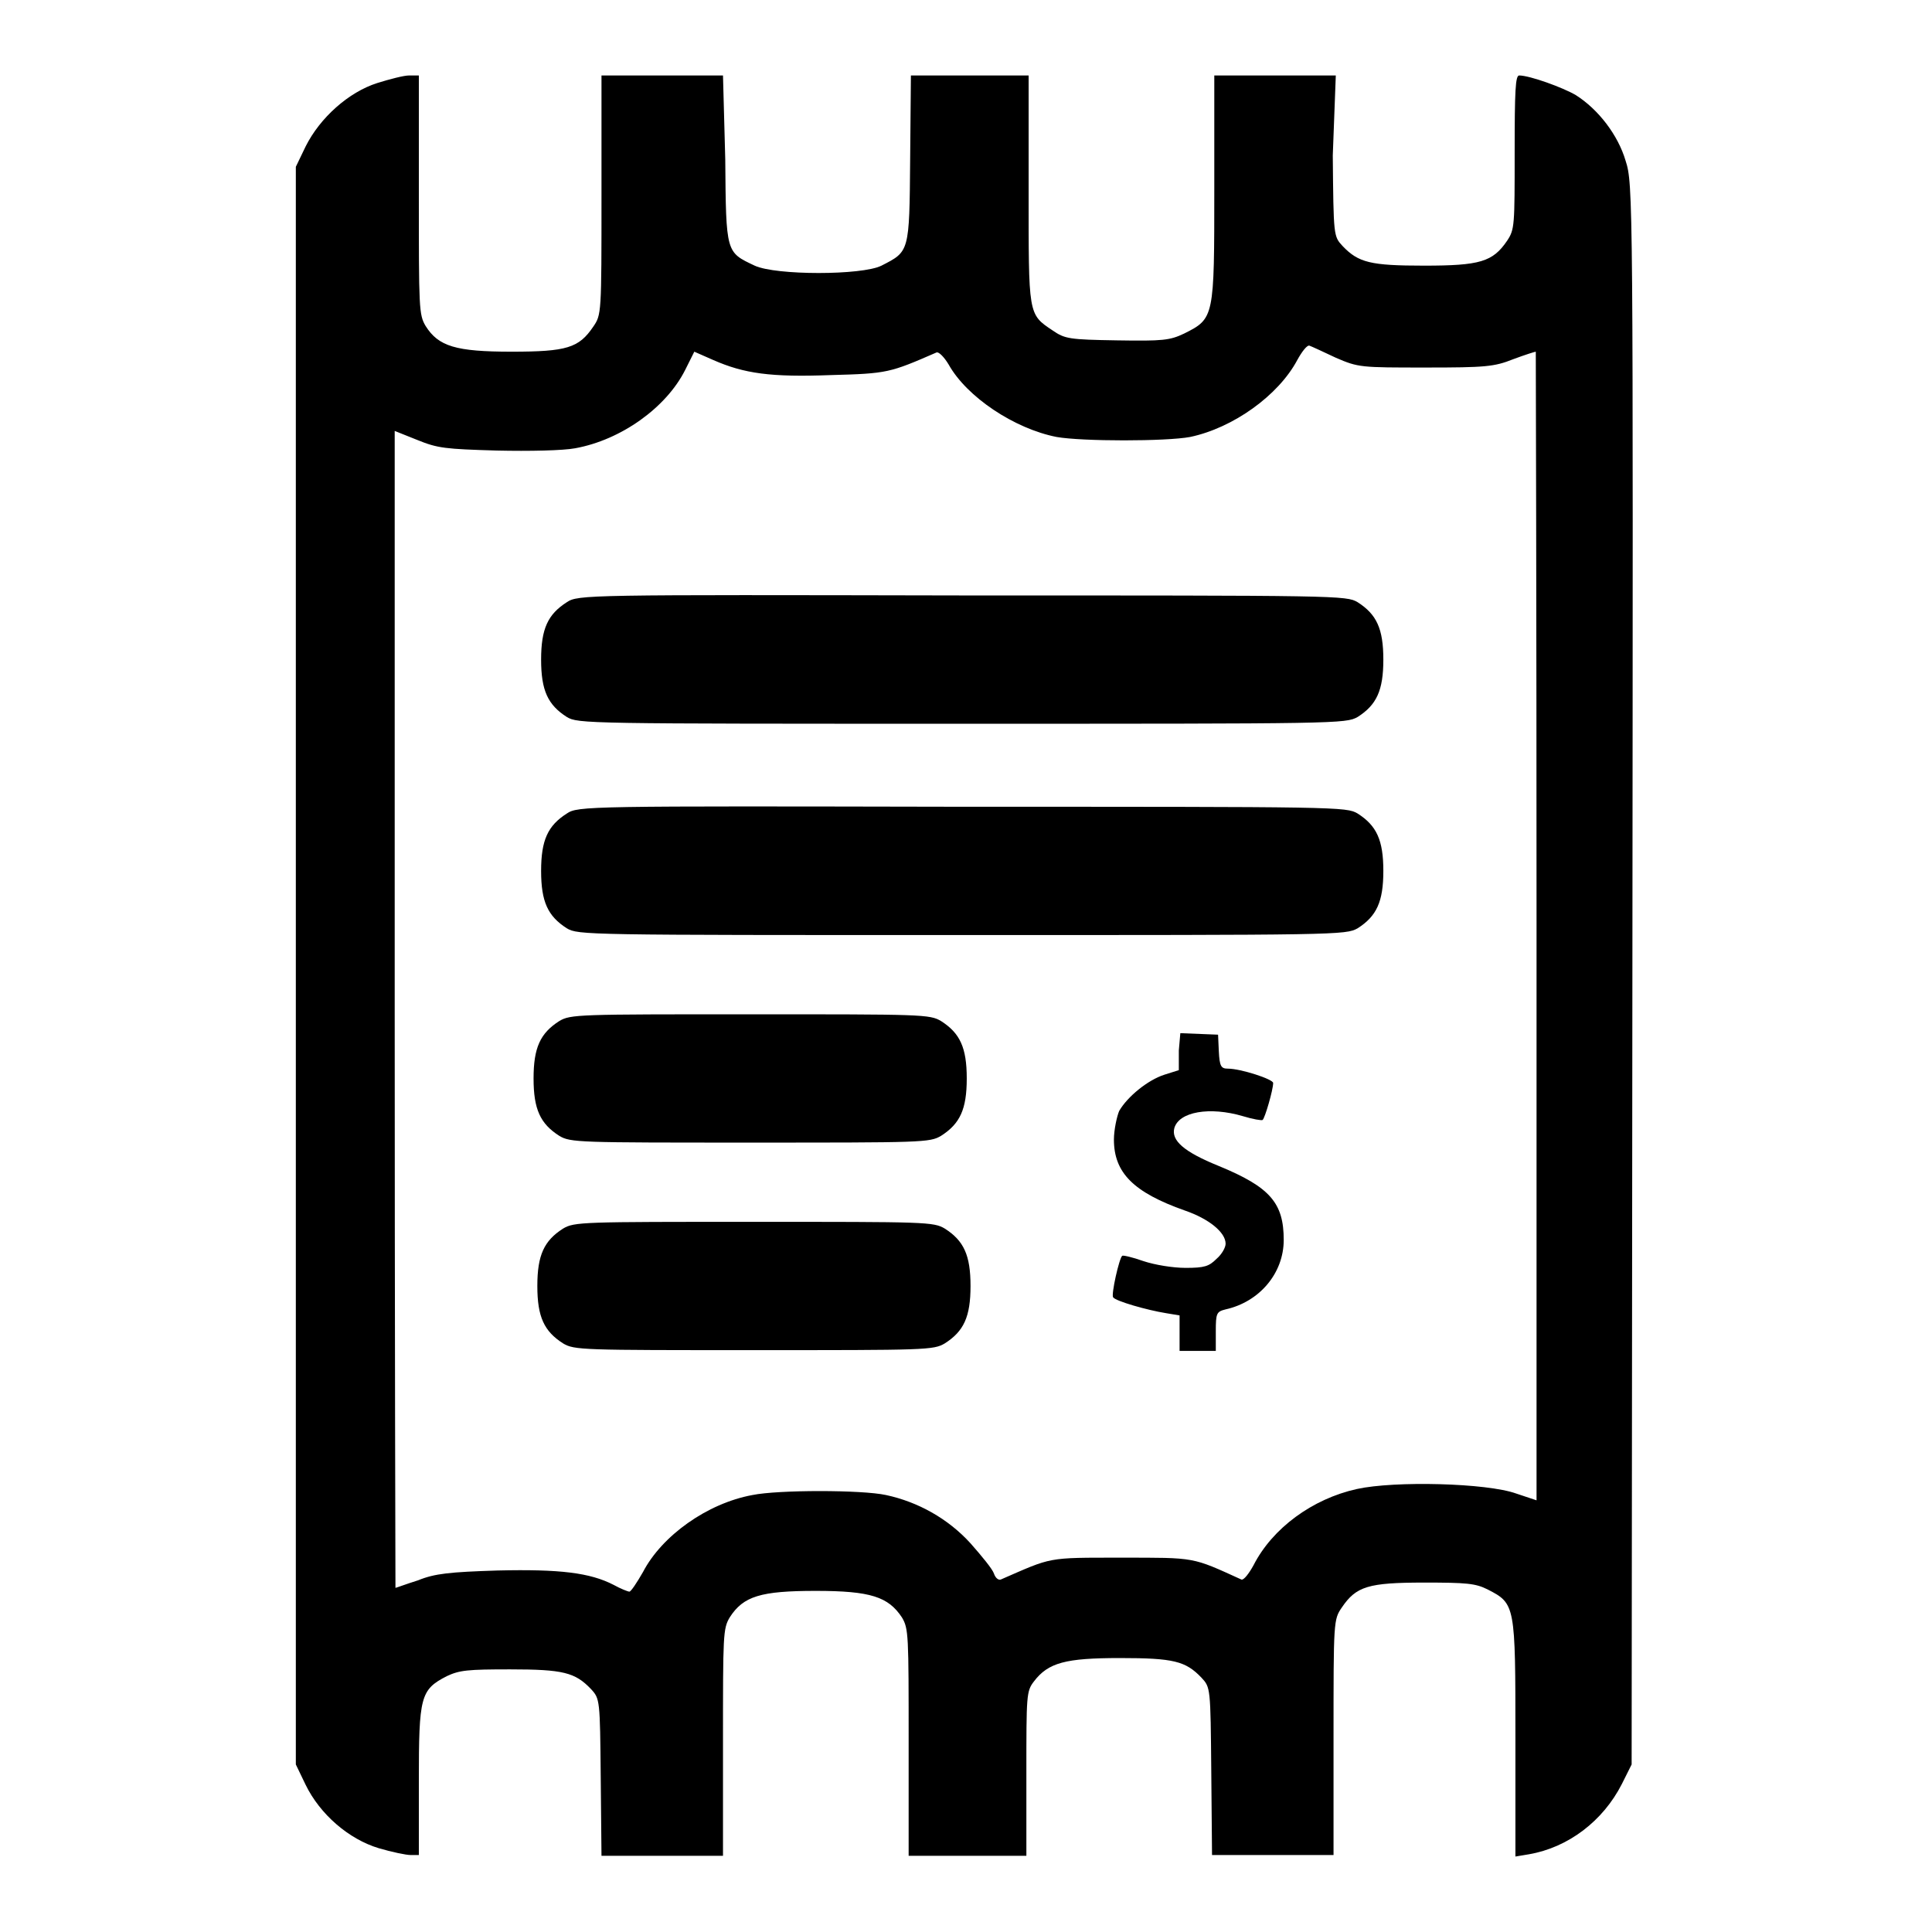 <?xml version="1.0" encoding="utf-8"?>
<!-- Svg Vector Icons : http://www.onlinewebfonts.com/icon -->
<!DOCTYPE svg PUBLIC "-//W3C//DTD SVG 1.1//EN" "http://www.w3.org/Graphics/SVG/1.1/DTD/svg11.dtd">
<svg version="1.1" xmlns="http://www.w3.org/2000/svg" xmlns:xlink="http://www.w3.org/1999/xlink" x="0px" y="0px" viewBox="0 0 256 256" enable-background="new 0 0 256 256" xml:space="preserve">
<g><g><g><path fill="#000000" d="M50,11c-3.8,1.2-7.6,4.6-9.5,8.4l-1.3,2.7V128v105.8l1.3,2.7c1.9,3.9,5.7,7.2,9.7,8.4c1.7,0.5,3.6,0.9,4.2,0.9h1.1V236c0-11.2,0.2-12.1,3.7-13.9c1.7-0.8,2.8-0.9,8.4-0.9c7,0,8.6,0.4,10.7,2.6c1.2,1.3,1.2,1.4,1.3,11.7l0.1,10.4h8.1h8v-15c0-14.3,0-15.1,0.9-16.6c1.8-2.8,4.1-3.5,11.4-3.5c7.3,0,9.6,0.8,11.4,3.5c0.9,1.5,0.9,2.3,0.9,16.6v15h7.8h7.8V235c0-10.4,0-10.9,1-12.2c1.9-2.5,4.2-3.1,11.4-3.1c7.1,0,8.7,0.4,10.8,2.6c1.2,1.3,1.2,1.3,1.3,12.4l0.1,11.1h8.1h8v-15.6c0-15.4,0-15.6,1.1-17.2c1.9-2.8,3.5-3.3,10.9-3.3c5.6,0,6.8,0.1,8.4,0.9c3.7,1.9,3.7,2,3.7,19.7V246l1.8-0.3c5.2-0.9,9.8-4.4,12.3-9.3l1.3-2.6l0.1-104.7c0.1-103.4,0.1-104.7-0.9-107.8c-1-3.4-3.6-6.8-6.6-8.7c-1.7-1-6.1-2.6-7.5-2.6c-0.5,0-0.6,2-0.6,10.2c0,9.7,0,10.2-1,11.7c-1.9,2.8-3.6,3.3-11,3.3c-7.1,0-8.7-0.4-10.8-2.6c-1.2-1.3-1.2-1.3-1.3-12L177,10h-8.1h-8v15c0,17.1,0,17.2-4,19.2c-1.9,0.9-2.8,1-8.9,0.9c-6.3-0.1-6.9-0.2-8.5-1.3c-3.3-2.2-3.2-2-3.2-18.7V10h-7.8h-7.8l-0.1,11.1c-0.1,12.4-0.1,12.2-3.8,14.1c-2.6,1.3-14,1.3-16.8,0c-3.8-1.8-3.8-1.6-3.9-14.1L95.8,10h-8.1h-8v15.9c0,15.7,0,15.8-1.1,17.4c-1.9,2.8-3.5,3.3-10.8,3.3c-7.4,0-9.7-0.7-11.4-3.4c-0.9-1.5-0.9-2.4-0.9-17.4V10l-1.3,0C53.5,10,51.6,10.5,50,11z M177,47.4c3,1.3,3.3,1.3,11.9,1.3c7.9,0,9.1-0.1,11.6-1.1c1.6-0.6,2.9-1,3-1c0,0,0.1,34.3,0.1,76.1v76.1l-2.7-0.9c-3.9-1.4-16.1-1.7-21.1-0.6c-5.9,1.3-11.2,5.2-13.7,10.1c-0.6,1.1-1.3,2-1.6,1.9c-6.6-3-6-2.9-15.9-2.9c-10,0-9.1-0.1-16,2.9c-0.3,0.1-0.7-0.2-0.9-0.8c-0.2-0.6-1.6-2.3-3.1-4c-3-3.3-7-5.5-11.2-6.4c-3.2-0.7-14.3-0.7-17.7,0c-6,1.1-12,5.4-14.5,10.2c-0.8,1.4-1.6,2.6-1.8,2.6c-0.2,0-1.2-0.4-2.1-0.9c-3.1-1.6-7.1-2.1-15.4-1.9c-6.3,0.2-8.3,0.4-10.5,1.3c-1.6,0.5-2.9,1-3,1c0,0-0.1-34.5-0.1-76.6V57.1l3,1.2c2.7,1.1,3.7,1.2,10.5,1.4c4.4,0.1,8.8,0,10.4-0.3C82.3,58.3,88.3,54,90.8,49l1.2-2.4l2.5,1.1c4.1,1.8,7.6,2.3,15.6,2c7.5-0.2,7.8-0.3,14-3c0.3-0.1,1,0.6,1.6,1.6c2.4,4.3,8.7,8.5,14.3,9.6c3.4,0.6,14.5,0.6,17.7,0c5.7-1.2,11.7-5.5,14.2-10.2c0.6-1.1,1.3-2,1.6-1.9C173.8,45.9,175.3,46.6,177,47.4z"/><path fill="#000000" d="M75.1,79.8c-2.5,1.6-3.4,3.5-3.4,7.6c0,4.1,0.9,6,3.4,7.6c1.5,0.9,2.5,0.9,52.4,0.9c49.8,0,50.8,0,52.4-0.9c2.5-1.6,3.4-3.5,3.4-7.6c0-4.1-0.9-6-3.4-7.6c-1.5-0.9-2.5-0.9-52.4-0.9C77.6,78.8,76.6,78.8,75.1,79.8z"/><path fill="#000000" d="M75.1,107.8c-2.5,1.6-3.4,3.5-3.4,7.6s0.9,6,3.4,7.6c1.5,0.9,2.5,0.9,52.4,0.9c49.8,0,50.8,0,52.4-0.9c2.5-1.6,3.4-3.5,3.4-7.6s-0.9-6-3.4-7.6c-1.5-0.9-2.5-0.9-52.4-0.9C77.6,106.8,76.6,106.8,75.1,107.8z"/><path fill="#000000" d="M74.1,135.3c-2.5,1.6-3.4,3.5-3.4,7.6c0,4.1,0.9,6,3.4,7.6c1.5,0.9,2.5,0.9,25.3,0.9c22.8,0,23.8,0,25.3-0.9c2.5-1.6,3.4-3.5,3.4-7.6c0-4.1-0.9-6-3.4-7.6c-1.5-0.9-2.5-0.9-25.3-0.9C76.6,134.4,75.6,134.4,74.1,135.3z"/><path fill="#000000" d="M156.2,139.2v2.6l-1.9,0.6c-2.2,0.7-4.9,2.9-6,4.8c-0.3,0.7-0.7,2.5-0.7,3.8c0,4.4,2.6,7,9.4,9.4c3.2,1.1,5.4,2.9,5.4,4.4c0,0.5-0.5,1.4-1.2,2c-1,1-1.6,1.2-4.1,1.2c-1.7,0-4.1-0.4-5.6-0.9c-1.4-0.5-2.7-0.8-2.8-0.7c-0.4,0.3-1.5,5.2-1.2,5.5c0.3,0.5,4.5,1.7,7,2.1l1.8,0.3v2.3v2.4h2.4h2.4v-2.6c0-2.4,0.1-2.6,1.3-2.9c4.5-1,7.7-4.8,7.7-9.2c0-4.9-1.8-7-8.6-9.8c-4.7-1.9-6.3-3.4-5.9-5c0.6-2.2,4.7-2.9,9.1-1.6c1.3,0.4,2.5,0.6,2.6,0.5c0.3-0.2,1.4-4,1.4-4.9c0-0.5-4.3-1.9-6-1.9c-0.9,0-1.1-0.3-1.2-2.3l-0.1-2.2l-2.5-0.1l-2.5-0.1L156.2,139.2L156.2,139.2z"/><path fill="#000000" d="M74.6,162.8c-2.5,1.6-3.4,3.5-3.4,7.6s0.9,6,3.4,7.6c1.5,0.9,2.5,0.9,25.3,0.9c22.8,0,23.8,0,25.3-0.9c2.5-1.6,3.4-3.5,3.4-7.6s-0.9-6-3.4-7.6c-1.5-0.9-2.5-0.9-25.3-0.9C77.1,161.9,76.1,161.9,74.6,162.8z"/></g></g></g>
</svg>